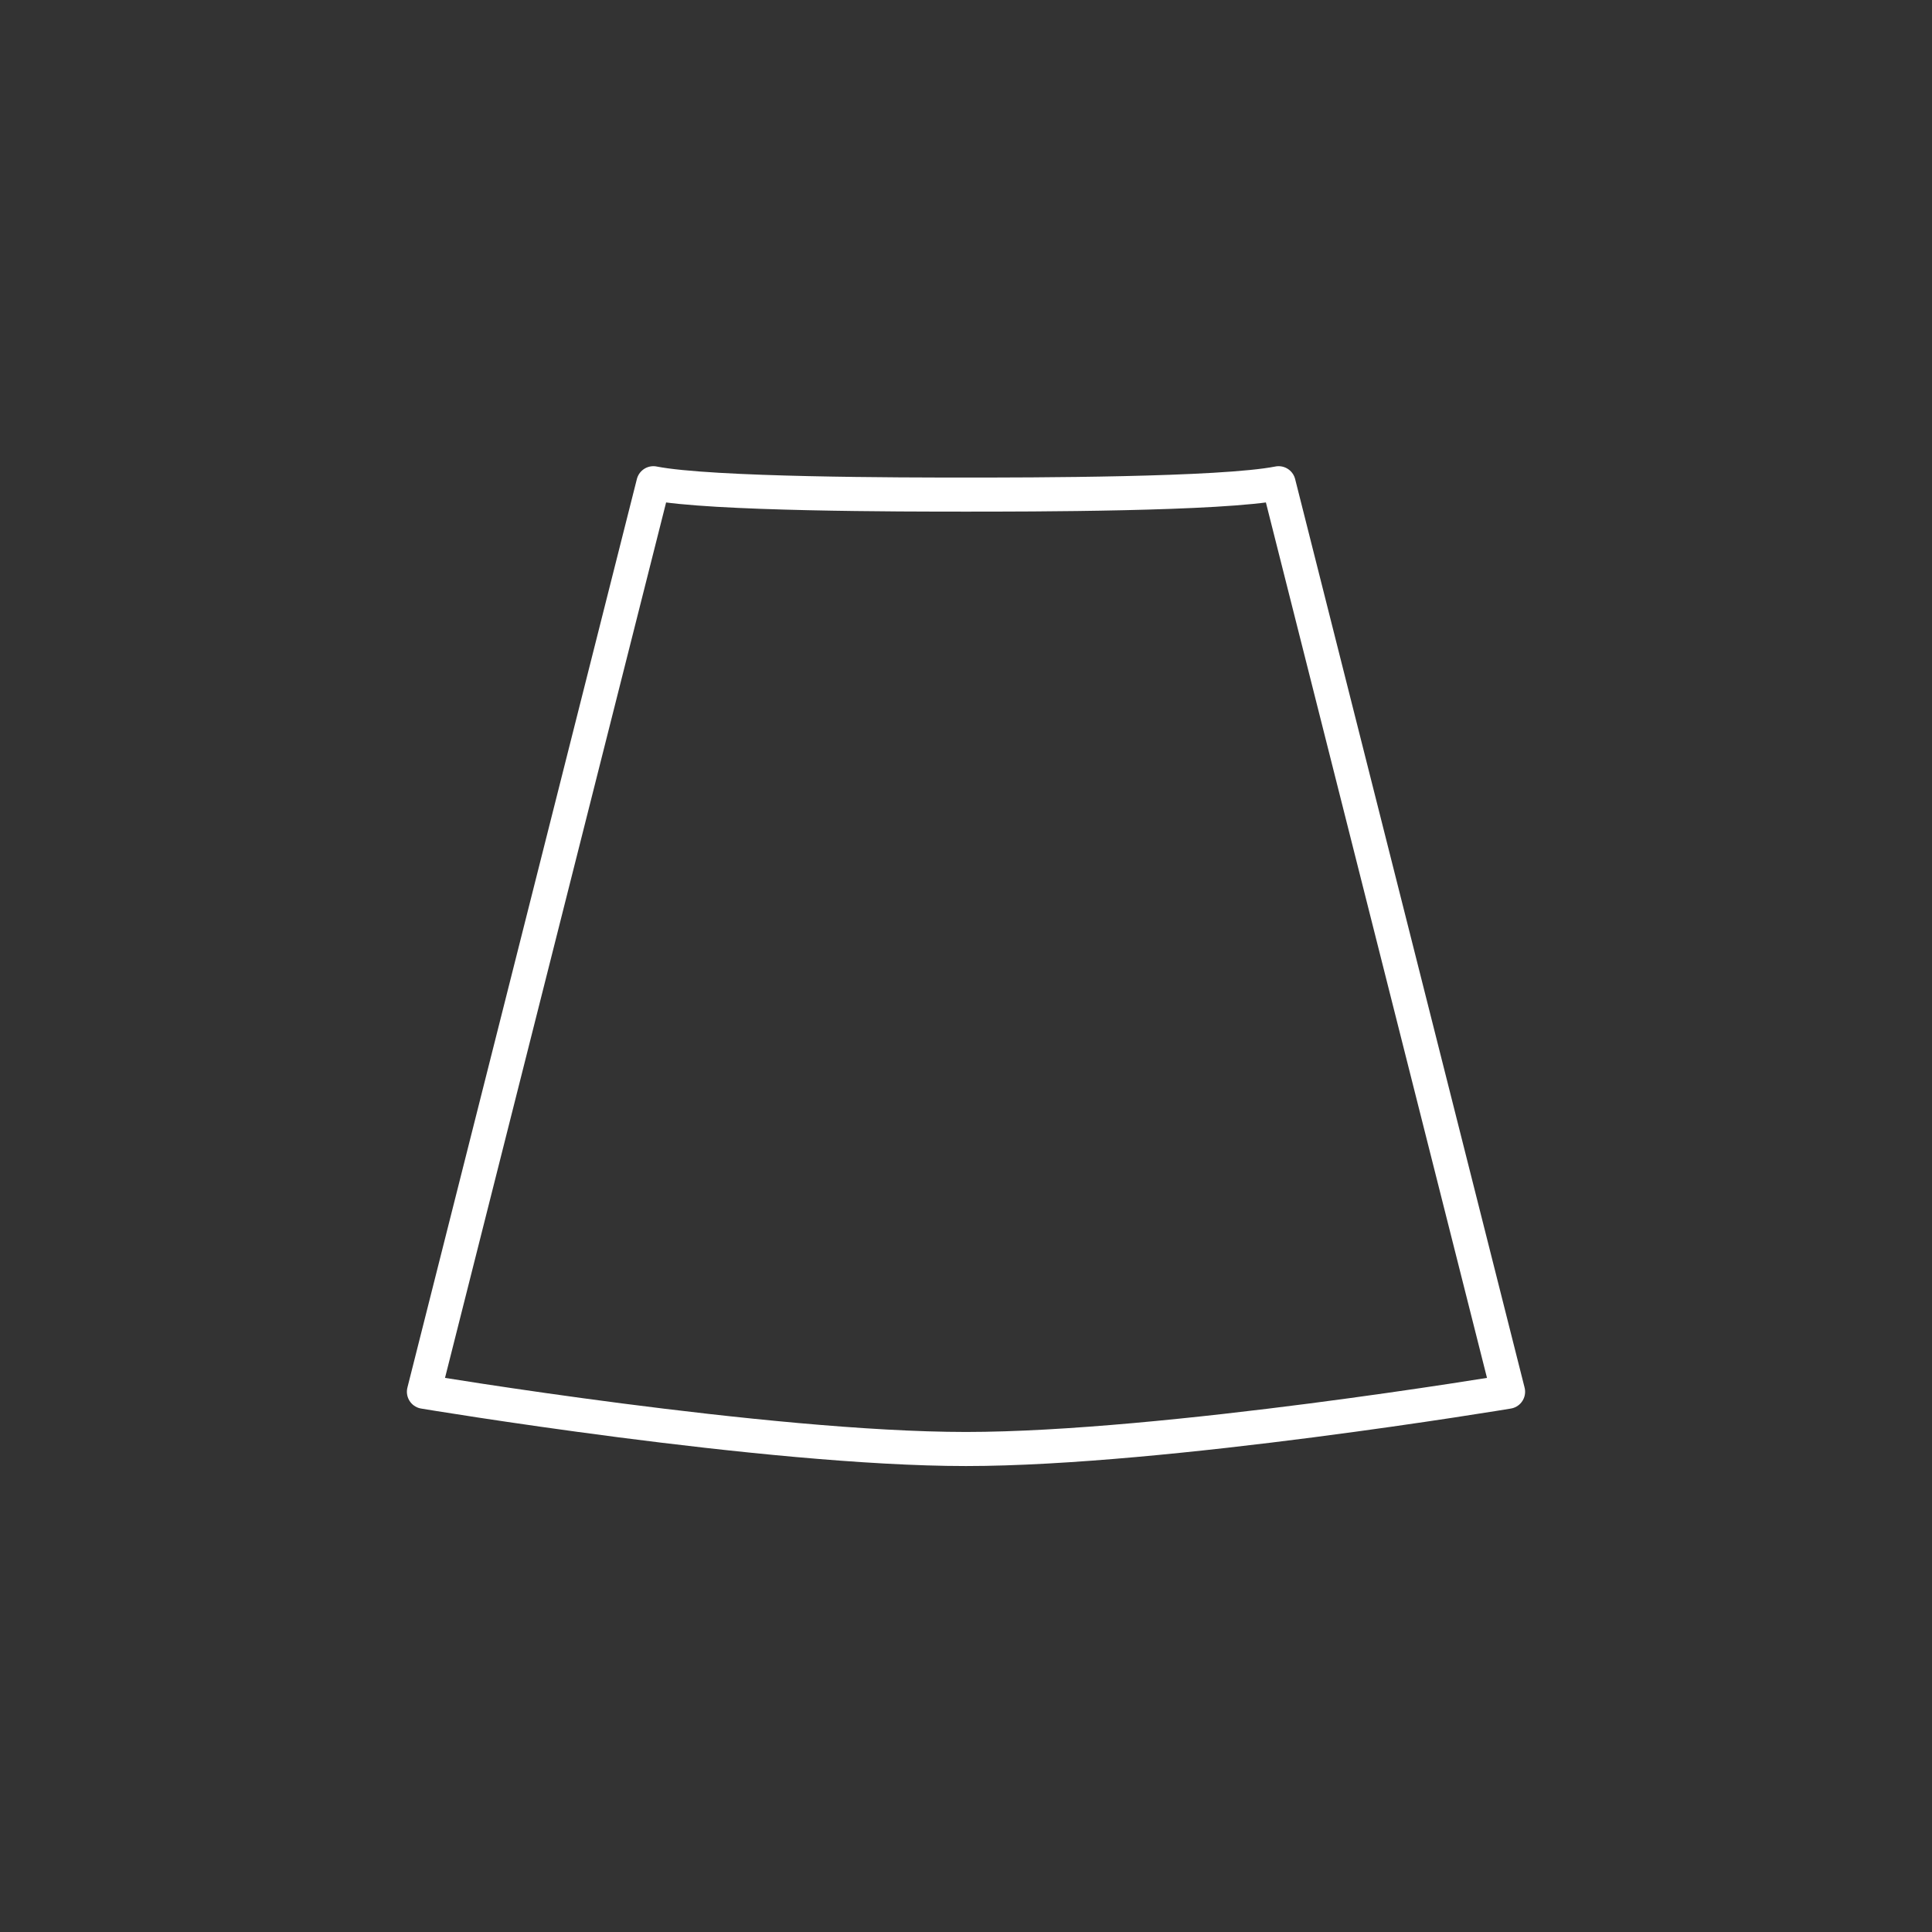 <?xml version="1.0" encoding="UTF-8"?>
<svg id="uuid-f65956e0-084b-4729-8638-794f588de7c4" data-name="Zeichnung" xmlns="http://www.w3.org/2000/svg" viewBox="0 0 85.04 85.04">
  <rect x="0" y="0" width="85.04" height="85.04" fill="#333333" stroke="none"/>
  <defs>
    <style>
      .uuid-e12eb724-5590-4664-9314-417f7186c4cc {
        fill: none;
        stroke: #fff;
        stroke-linecap: round;
        stroke-linejoin: round;
        stroke-width: 1.5px;
      }
    </style>
  </defs>
  <path class="uuid-e12eb724-5590-4664-9314-417f7186c4cc" d="M42.52,63.78c8.76,0,23.86-2.52,23.86-2.52l-10.1-39.99c-2.52.5-11.06.5-13.76.5-2.7,0-11.24,0-13.76-.5l-10.1,39.99s15.1,2.52,23.86,2.52Z"/>
</svg>